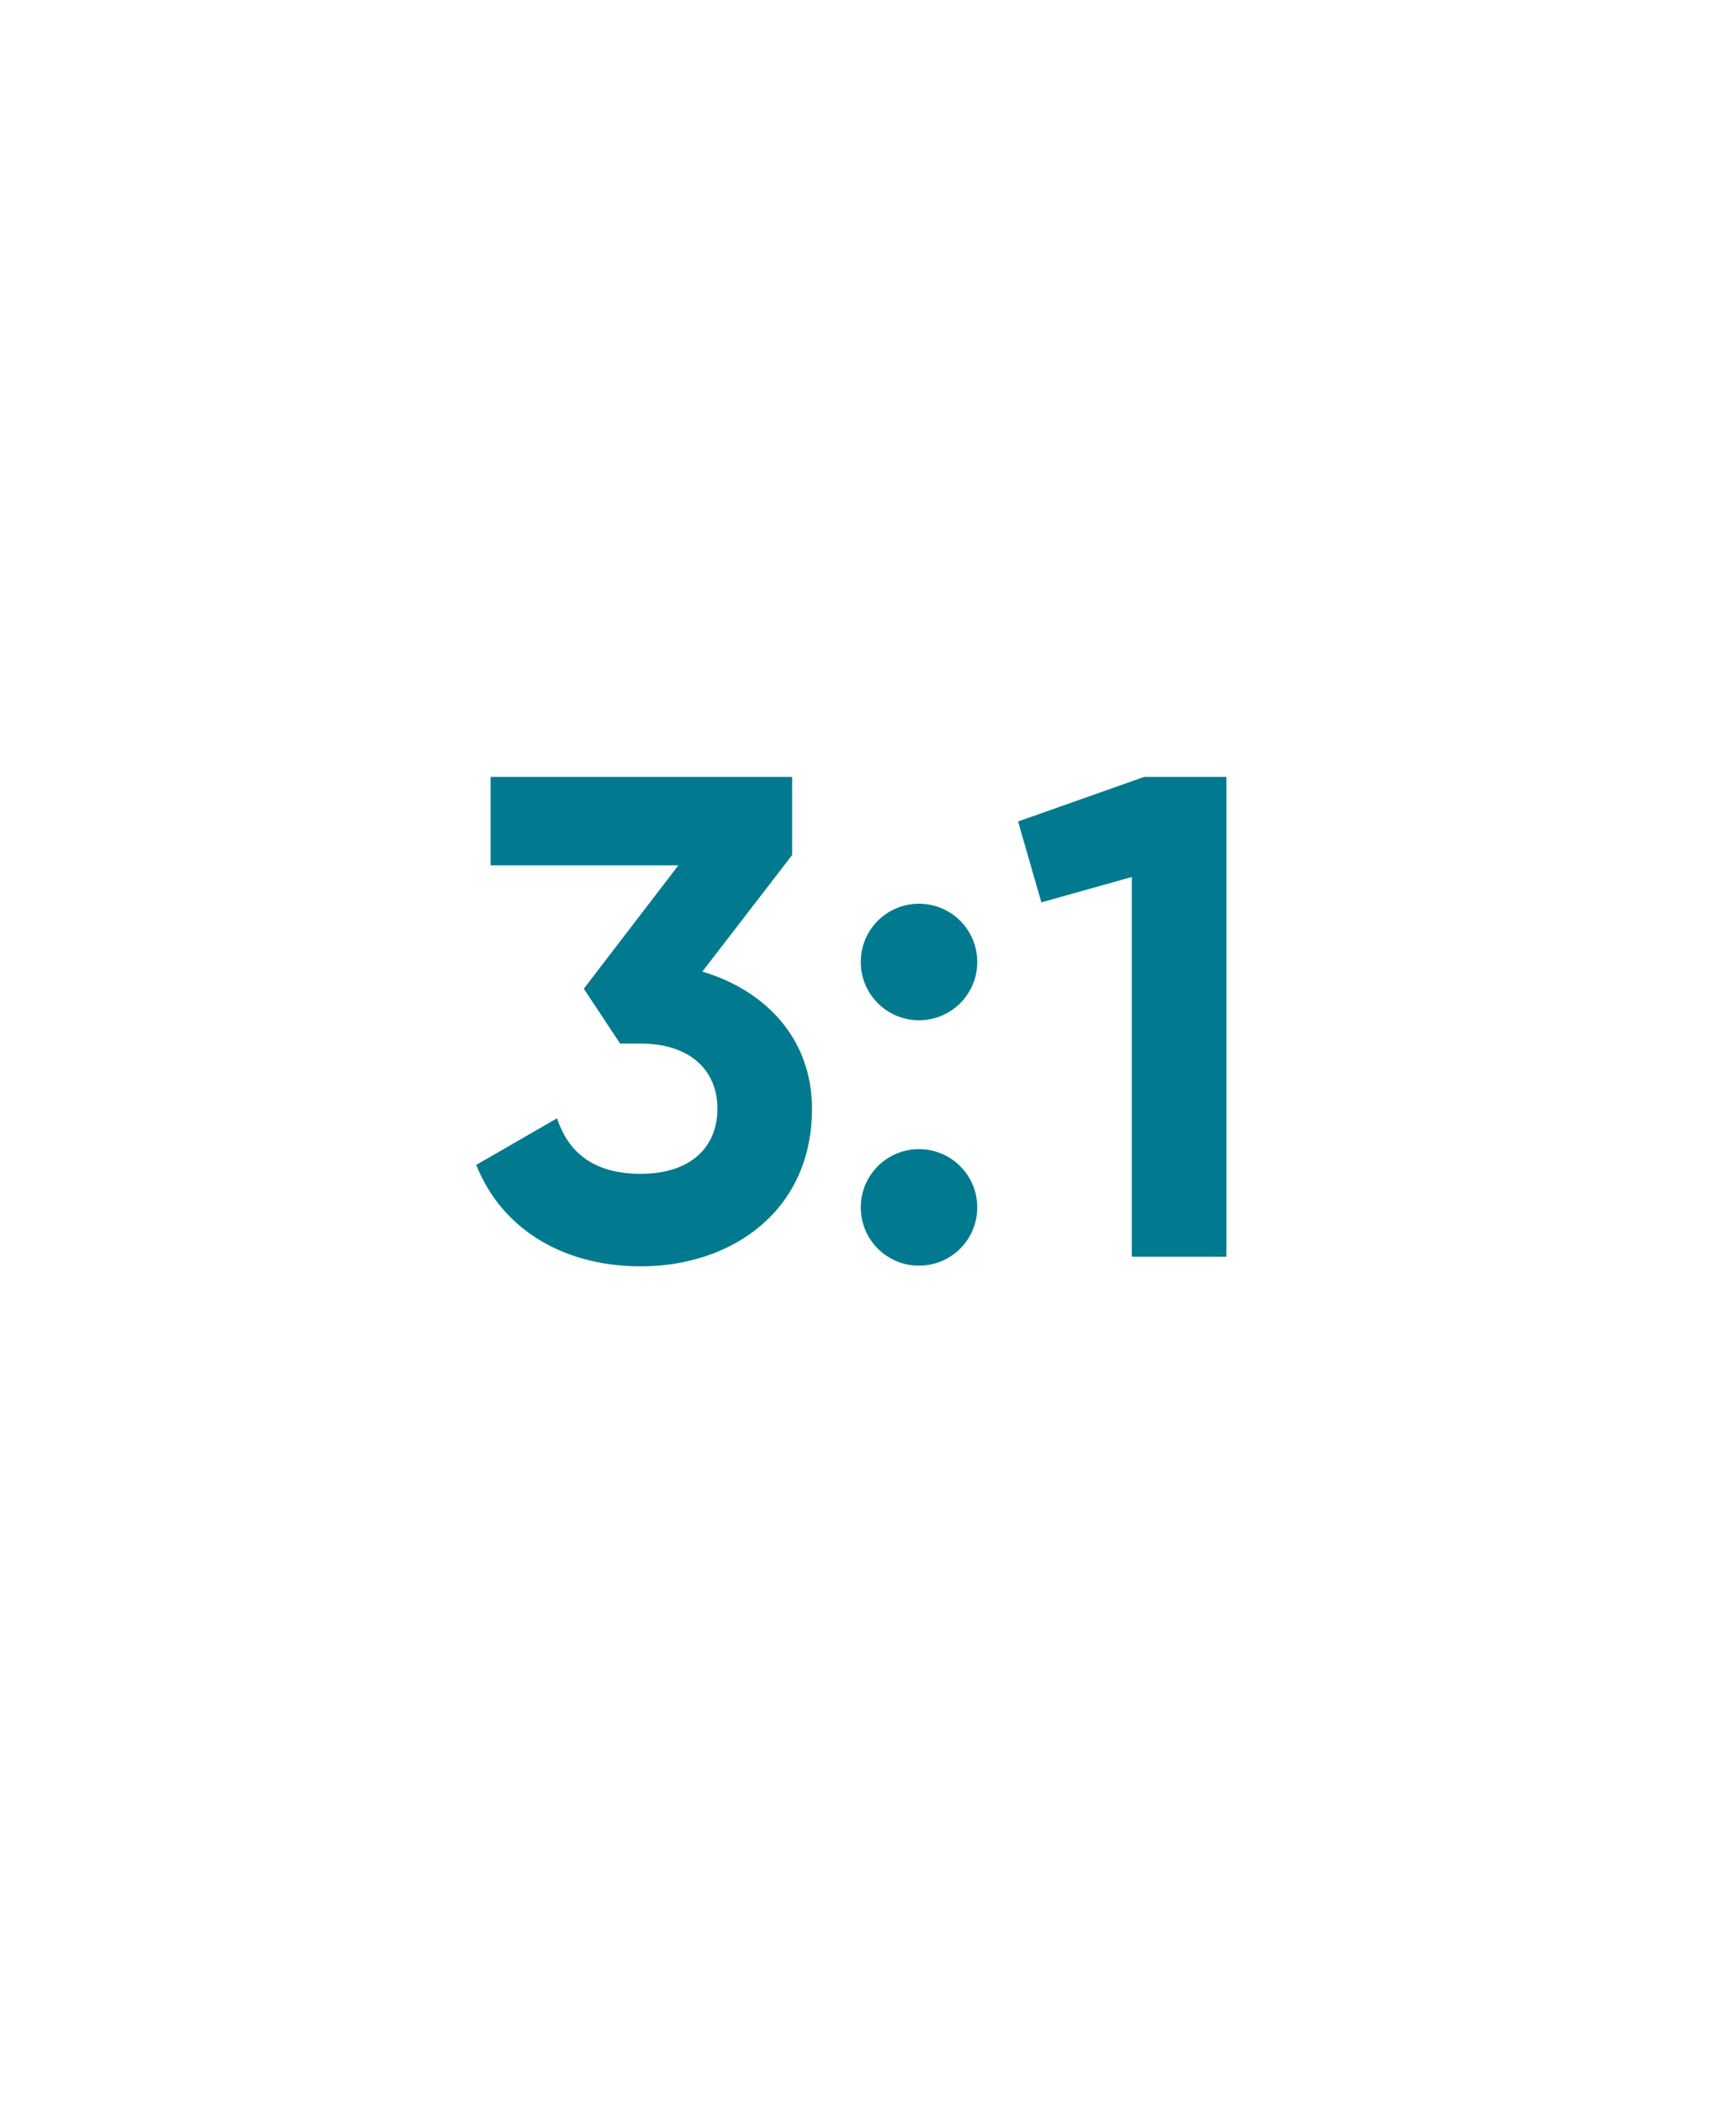 <?xml version="1.0" encoding="UTF-8"?>
<svg xmlns="http://www.w3.org/2000/svg" width="76" height="92" viewBox="0 0 76 92" fill="none">
  <path d="M30.748 42.52C33.478 43.33 35.548 45.43 35.548 48.52C35.548 53.02 32.008 55.42 28.048 55.42C24.898 55.42 22.048 53.98 20.848 50.98L24.388 48.94C24.898 50.5 26.068 51.37 28.048 51.37C30.208 51.37 31.408 50.23 31.408 48.52C31.408 46.84 30.208 45.67 28.048 45.67H27.148L25.558 43.27L29.698 37.87H21.478V34H34.678V37.42L30.748 42.52ZM40.233 44.65C38.823 44.65 37.683 43.51 37.683 42.1C37.683 40.69 38.823 39.55 40.233 39.55C41.643 39.55 42.783 40.69 42.783 42.1C42.783 43.51 41.643 44.65 40.233 44.65ZM40.233 55.39C38.823 55.39 37.683 54.25 37.683 52.84C37.683 51.43 38.823 50.29 40.233 50.29C41.643 50.29 42.783 51.43 42.783 52.84C42.783 54.25 41.643 55.39 40.233 55.39ZM50.09 34H53.69V55H49.55V38.38L45.59 39.49L44.57 35.95L50.09 34Z" fill="#017A8F"></path>
</svg>
